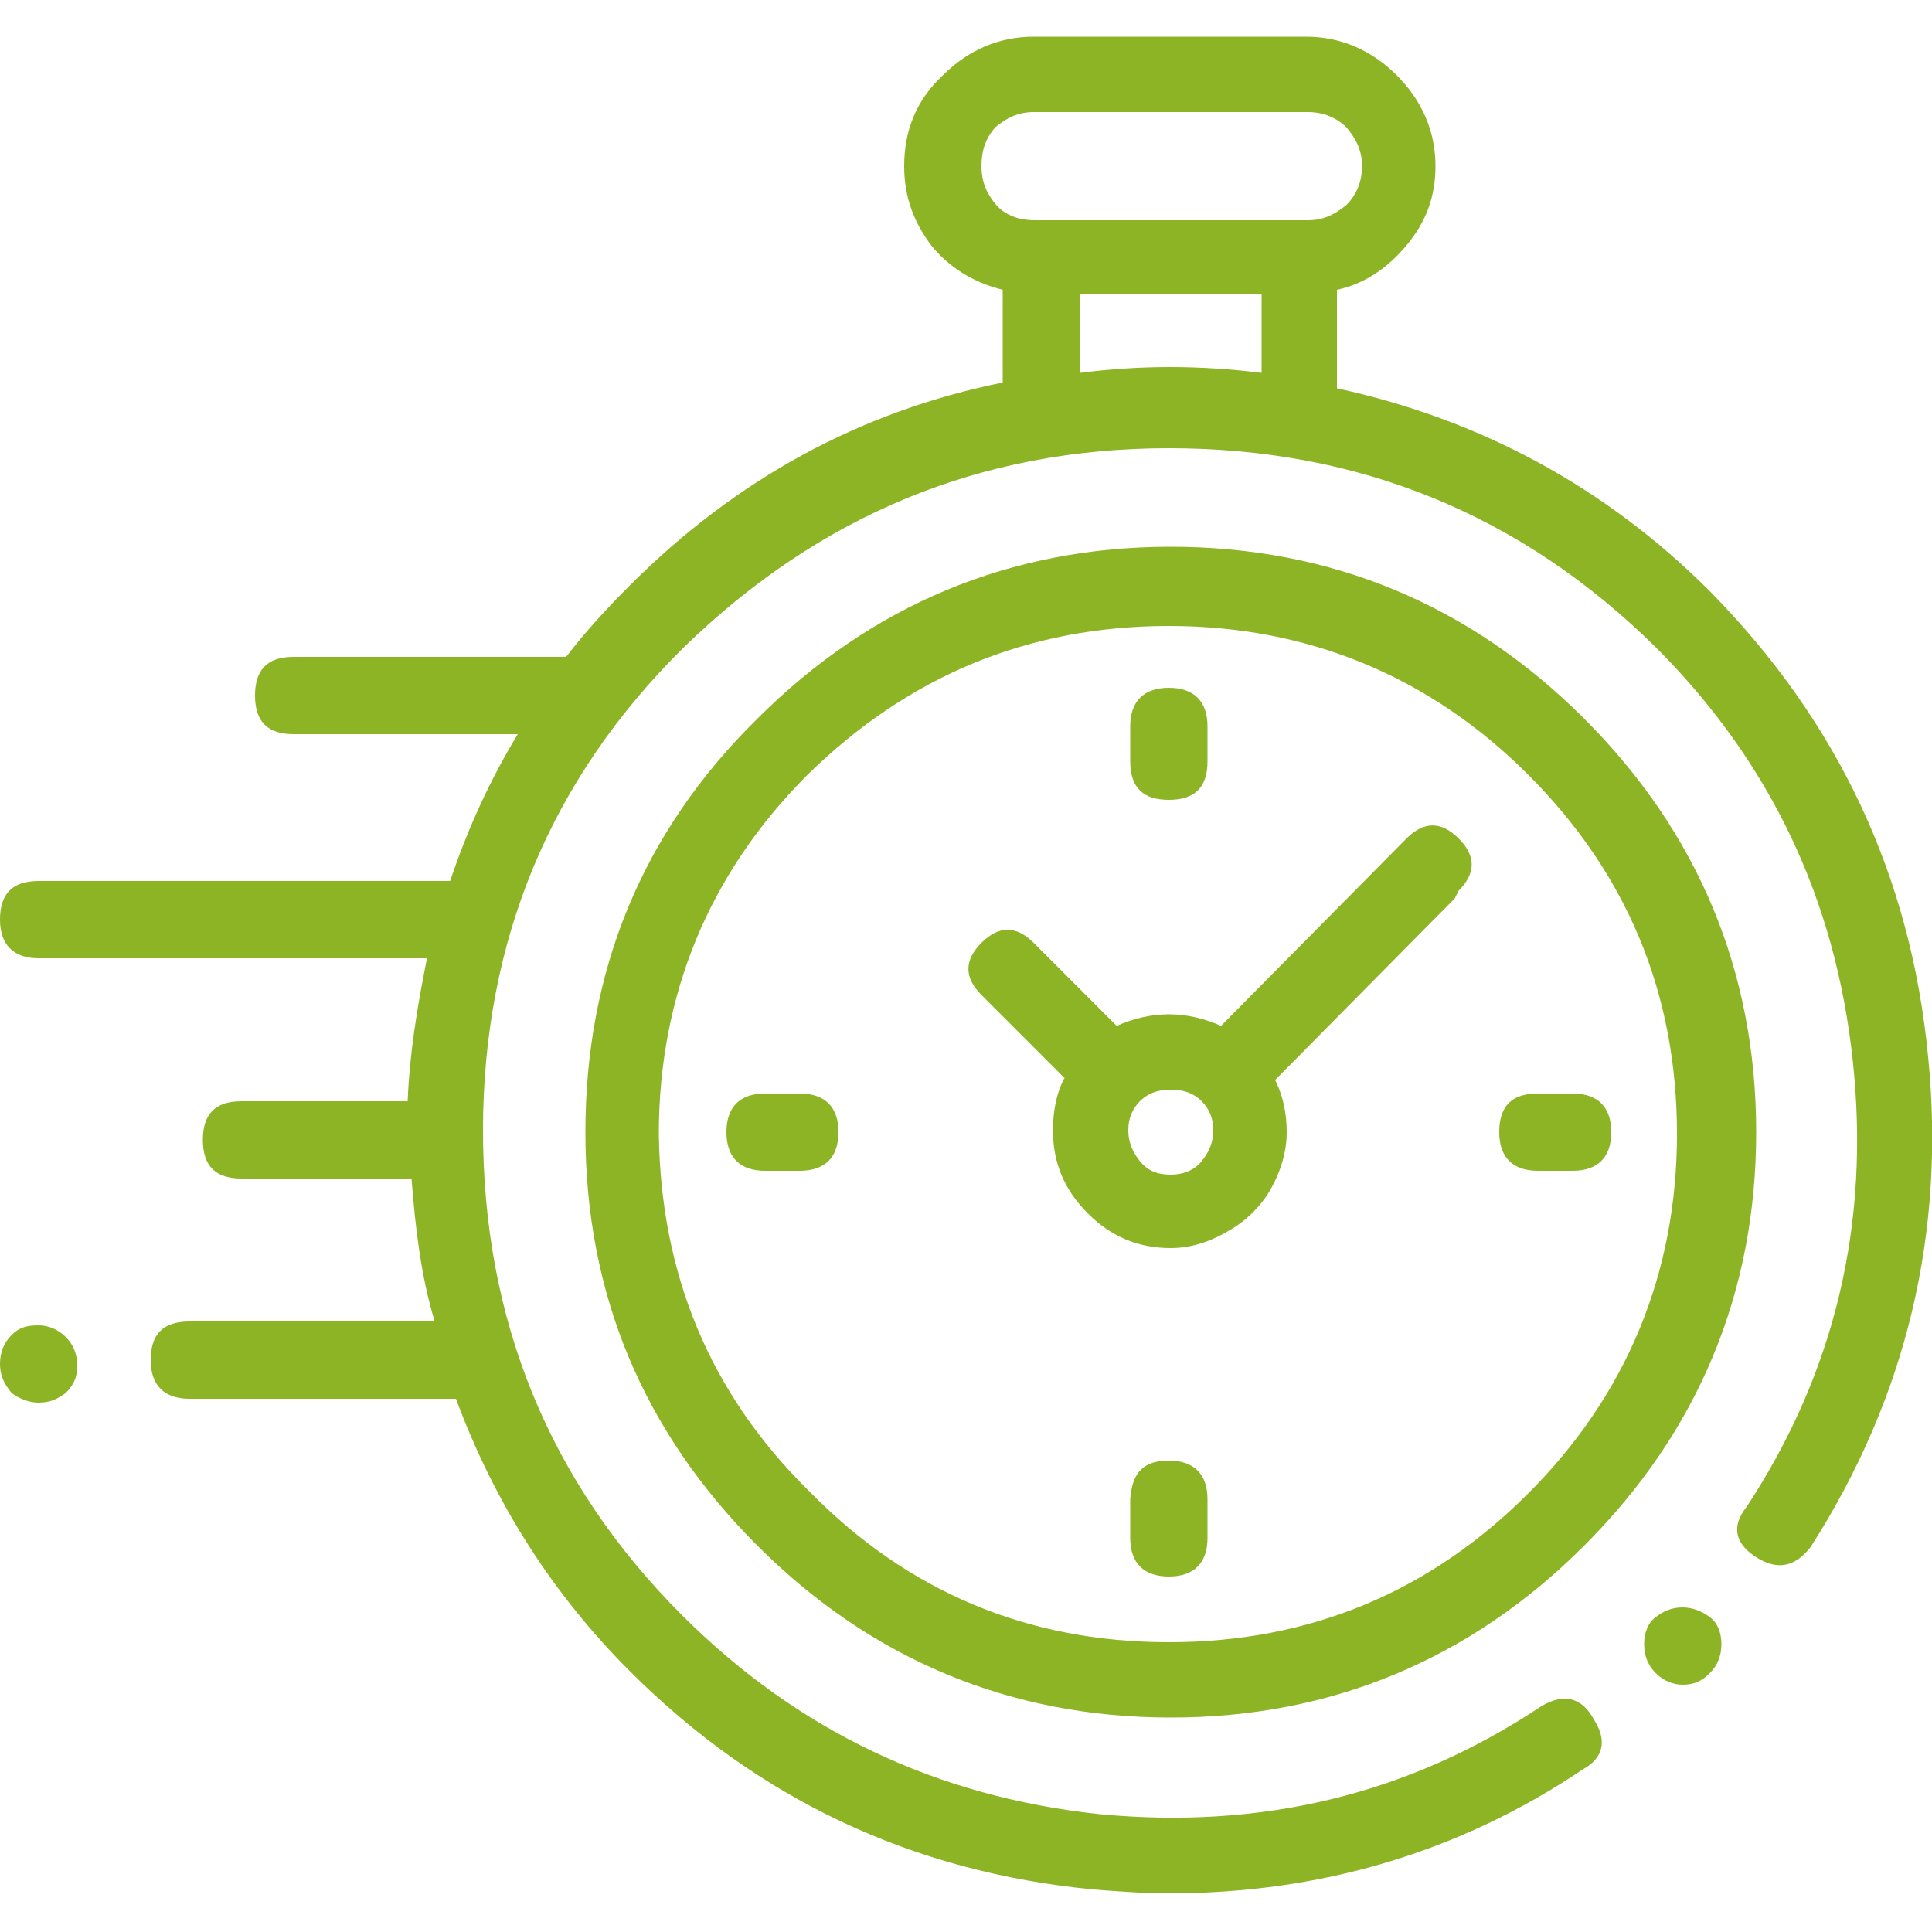 <svg xmlns="http://www.w3.org/2000/svg" xmlns:xlink="http://www.w3.org/1999/xlink" id="Laag_1" x="0px" y="0px" viewBox="0 0 100 100" style="enable-background:new 0 0 100 100;" xml:space="preserve"> <style type="text/css"> .st0{fill:#8CB425;} </style> <g> <path class="st0" d="M99.8,54.7c0.9,9.1-1.1,17.6-6.1,25.4c-0.8,1-1.7,1.2-2.8,0.5c-1.1-0.7-1.3-1.6-0.5-2.6 c4.6-7,6.4-14.7,5.5-23.1c-0.9-8.4-4.3-15.5-10.2-21.4c-7-6.9-15.4-10.3-25.2-10.3c-9.8,0-18.1,3.5-25.1,10.3 C28.5,40.3,25,48.7,25,58.5c0,9.8,3.4,18.2,10.3,25.1c6,6,13.2,9.4,21.6,10.3c8.4,0.8,16-1,22.9-5.6c1.2-0.7,2.1-0.4,2.7,0.7 c0.7,1.1,0.5,2-0.6,2.6C75.5,95.9,68.3,98,60.5,98c-1.3,0-2.6-0.1-3.9-0.2c-9.4-0.9-17.4-4.7-24-11.3c-4-4-7-8.7-9-14.1H9.8 c-1.3,0-2-0.7-2-2c0-1.3,0.6-2,2-2h12.7c-0.7-2.3-1-4.8-1.2-7.4h-8.8c-1.3,0-2-0.6-2-2c0-1.3,0.6-2,2-2h8.6c0.1-2.5,0.5-4.9,1-7.4 H2c-1.3,0-2-0.7-2-2c0-1.3,0.6-2,2-2h21.3c0.9-2.7,2.1-5.3,3.5-7.6H15.2c-1.3,0-2-0.6-2-2c0-1.3,0.6-2,2-2h13.9h0.2 c1-1.3,2.1-2.5,3.3-3.7c5.5-5.5,11.9-9,19.3-10.5V15c-1.6-0.4-2.8-1.2-3.7-2.3c-0.9-1.2-1.4-2.5-1.4-4.1c0-1.8,0.6-3.4,2-4.7 c1.3-1.3,2.9-2,4.7-2h14.1c1.8,0,3.4,0.7,4.7,2c1.3,1.3,2,2.9,2,4.7c0,1.6-0.5,2.9-1.5,4.1c-1,1.2-2.2,2-3.6,2.3v5.1 c7.4,1.6,13.9,5.1,19.3,10.5C95.1,37.3,98.9,45.3,99.8,54.7z M0.6,69.1C1,68.7,1.4,68.6,2,68.6c0.5,0,1,0.2,1.4,0.6 c0.4,0.4,0.6,0.9,0.6,1.5c0,0.6-0.2,1-0.6,1.4c-0.4,0.3-0.8,0.5-1.4,0.5c-0.5,0-1-0.2-1.4-0.5C0.2,71.6,0,71.2,0,70.6 C0,70,0.2,69.5,0.6,69.1z M39.2,37.2c5.9-5.9,13.1-8.9,21.4-8.9c8.3,0,15.5,3,21.4,8.9c5.9,5.9,8.9,13.1,8.9,21.4 c0,8.3-3,15.5-8.9,21.4c-5.9,5.9-13.1,8.9-21.4,8.9c-8.3,0-15.5-3-21.4-8.9c-5.9-5.9-8.9-13-8.9-21.4 C30.3,50.3,33.2,43.1,39.2,37.2z M41.9,77.2C47,82.4,53.2,85,60.5,85c7.3,0,13.5-2.6,18.6-7.7c5.1-5.1,7.7-11.4,7.7-18.6 c0-7.3-2.6-13.5-7.7-18.6c-5.1-5.1-11.4-7.7-18.6-7.7c-7.3,0-13.5,2.6-18.7,7.7c-5.1,5.1-7.7,11.4-7.7,18.6 C34.2,65.9,36.7,72.1,41.9,77.2z M41.4,56.6c1.3,0,2,0.7,2,2c0,1.3-0.7,2-2,2h-1.8c-1.3,0-2-0.7-2-2c0-1.3,0.7-2,2-2H41.4z M72.8,43.4c0.9-0.9,1.8-0.9,2.7,0c0.9,0.9,0.9,1.8,0,2.7l-0.2,0.4L66,55.9c0.4,0.8,0.6,1.7,0.6,2.7c0,1-0.3,2-0.8,2.9 c-0.5,0.9-1.3,1.7-2.2,2.2c-1,0.6-2,0.9-3,0.9c-1.7,0-3.1-0.6-4.3-1.8c-1.2-1.2-1.8-2.6-1.8-4.3c0-1,0.2-2,0.6-2.7l-4.3-4.3 c-0.9-0.9-0.9-1.8,0-2.7c0.9-0.9,1.8-0.9,2.7,0l4.3,4.3c0.9-0.4,1.8-0.6,2.7-0.6c0.9,0,1.8,0.2,2.7,0.6L72.8,43.4z M50.8,8.6 c0,0.5,0.1,1,0.4,1.5c0.3,0.5,0.6,0.8,1,1c0.4,0.2,0.8,0.3,1.4,0.3h0.4h13.3h0.4c0.8,0,1.4-0.3,2-0.8c0.5-0.5,0.8-1.2,0.8-2 c0-0.8-0.3-1.4-0.8-2c-0.5-0.5-1.2-0.8-2-0.8H53.5c-0.8,0-1.4,0.3-2,0.8C51,7.2,50.8,7.8,50.8,8.6z M55.9,19.3 c3.1-0.4,6.2-0.4,9.4,0v-4.1h-9.4V19.3z M59,60.1c0.4,0.5,0.9,0.7,1.6,0.7c0.6,0,1.2-0.2,1.6-0.7c0.4-0.5,0.6-1,0.6-1.6 c0-0.6-0.2-1.1-0.6-1.5c-0.4-0.4-0.9-0.6-1.6-0.6c-0.7,0-1.2,0.2-1.6,0.6c-0.4,0.4-0.6,0.9-0.6,1.5C58.4,59.1,58.6,59.6,59,60.1z M60.5,41.4c-1.3,0-2-0.6-2-2v-1.8c0-1.3,0.7-2,2-2c1.3,0,2,0.7,2,2v1.8C62.5,40.8,61.8,41.4,60.5,41.4z M60.5,75.6 c1.3,0,2,0.7,2,2v2c0,1.3-0.7,2-2,2c-1.3,0-2-0.7-2-2v-2C58.6,76.2,59.2,75.6,60.5,75.6z M81.4,56.6c1.3,0,2,0.7,2,2 c0,1.3-0.7,2-2,2h-1.8c-1.3,0-2-0.7-2-2c0-1.3,0.6-2,2-2H81.4z M85.7,83.7c0.4-0.3,0.8-0.5,1.4-0.5c0.5,0,1,0.2,1.4,0.5 c0.4,0.3,0.6,0.8,0.6,1.4c0,0.6-0.2,1.1-0.6,1.5c-0.4,0.4-0.8,0.6-1.4,0.6c-0.5,0-1-0.2-1.4-0.6c-0.4-0.4-0.6-0.9-0.6-1.5 C85.1,84.5,85.3,84,85.7,83.7z"></path> </g> </svg>